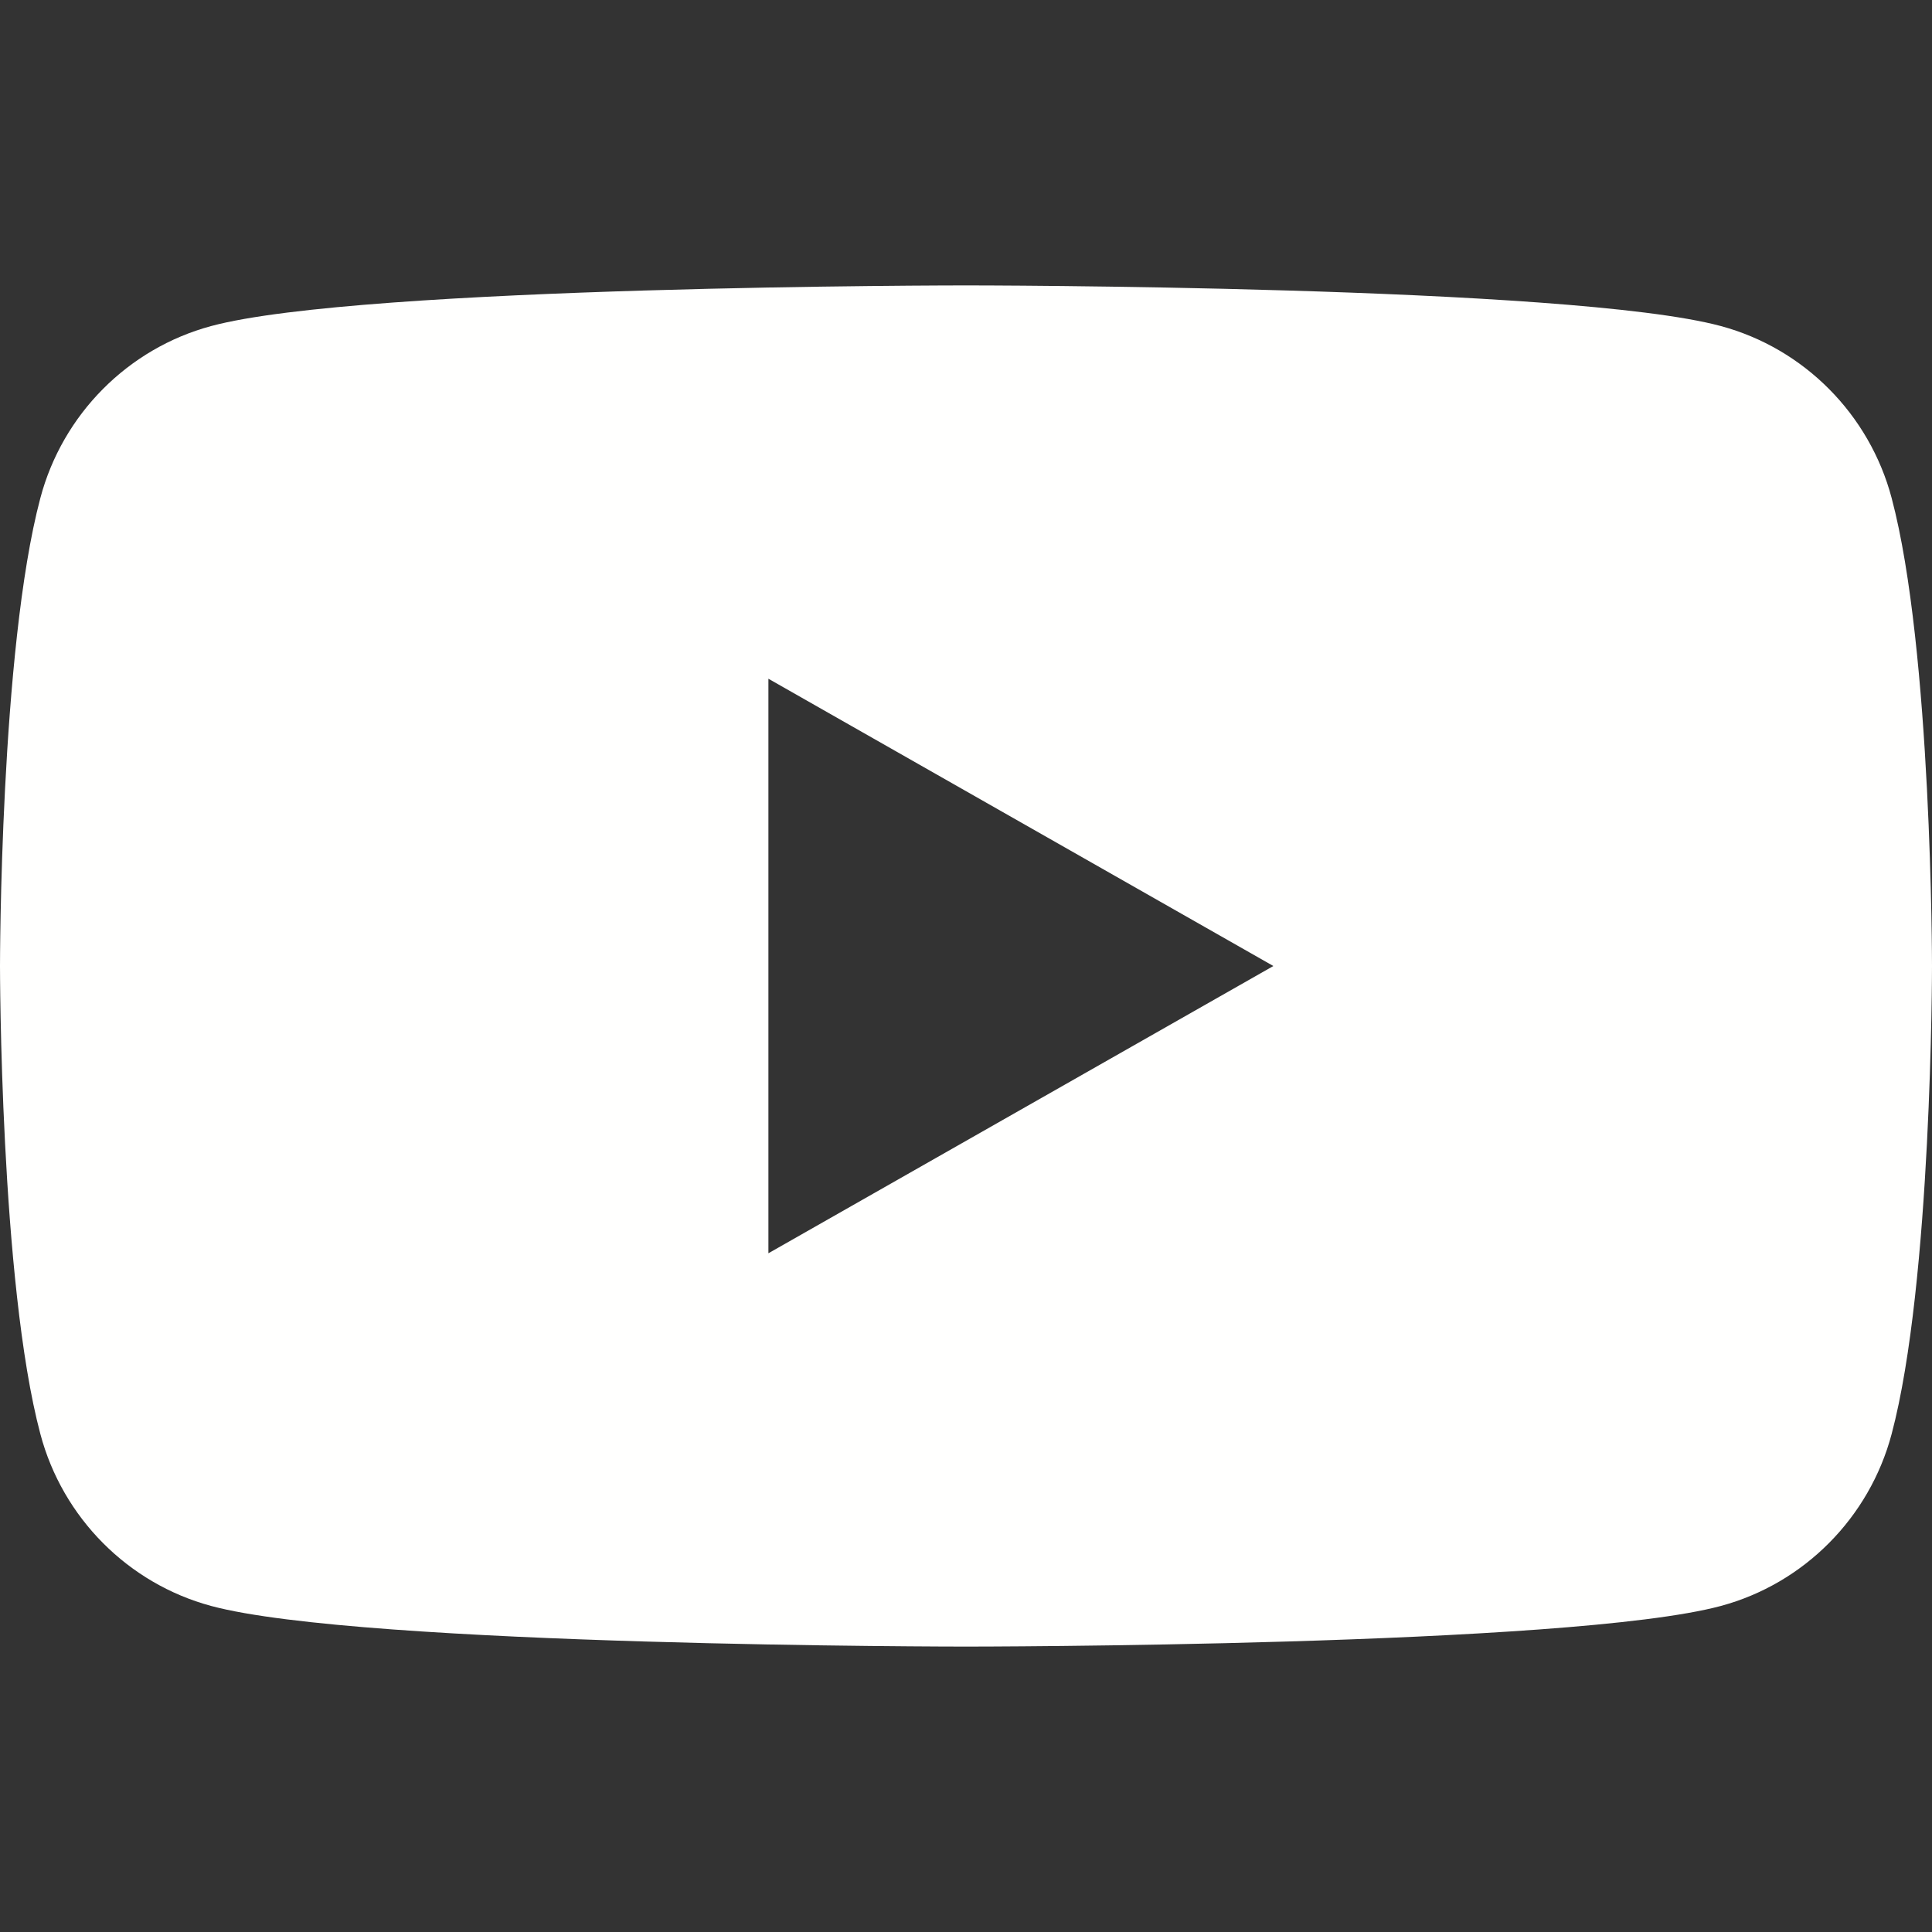 <?xml version="1.0" encoding="UTF-8"?>
<svg width="176px" height="176px" viewBox="0 0 176 176" version="1.1" xmlns="http://www.w3.org/2000/svg" xmlns:xlink="http://www.w3.org/1999/xlink">
    <rect x="0" y="0" width="176" height="176" fill="#333333" stroke="none"/>
    <!-- Generator: Sketch 50.2 (55047) - http://www.bohemiancoding.com/sketch -->
    <title>youtube-icon</title>
    <desc>Created with Sketch.</desc>
    <defs></defs>
    <g id="youtube-icon" stroke="none" stroke-width="1" fill="none" fill-rule="evenodd">
        <path d="M70,114.169 L70,61.831 L116,88.001 L70,114.169 Z M172.322,45.363 C170.298,37.741 164.334,31.739 156.762,29.702 C143.037,26 88,26 88,26 C88,26 32.963,26 19.238,29.702 C11.666,31.739 5.702,37.741 3.678,45.363 C0,59.177 0,88 0,88 C0,88 0,116.822 3.678,130.637 C5.702,138.259 11.666,144.261 19.238,146.299 C32.963,150 88,150 88,150 C88,150 143.037,150 156.762,146.299 C164.334,144.261 170.298,138.259 172.322,130.637 C176,116.822 176,88 176,88 C176,88 176,59.177 172.322,45.363 Z" id="Fill-1" fill="#FFFFFE"></path>
    </g>
</svg>